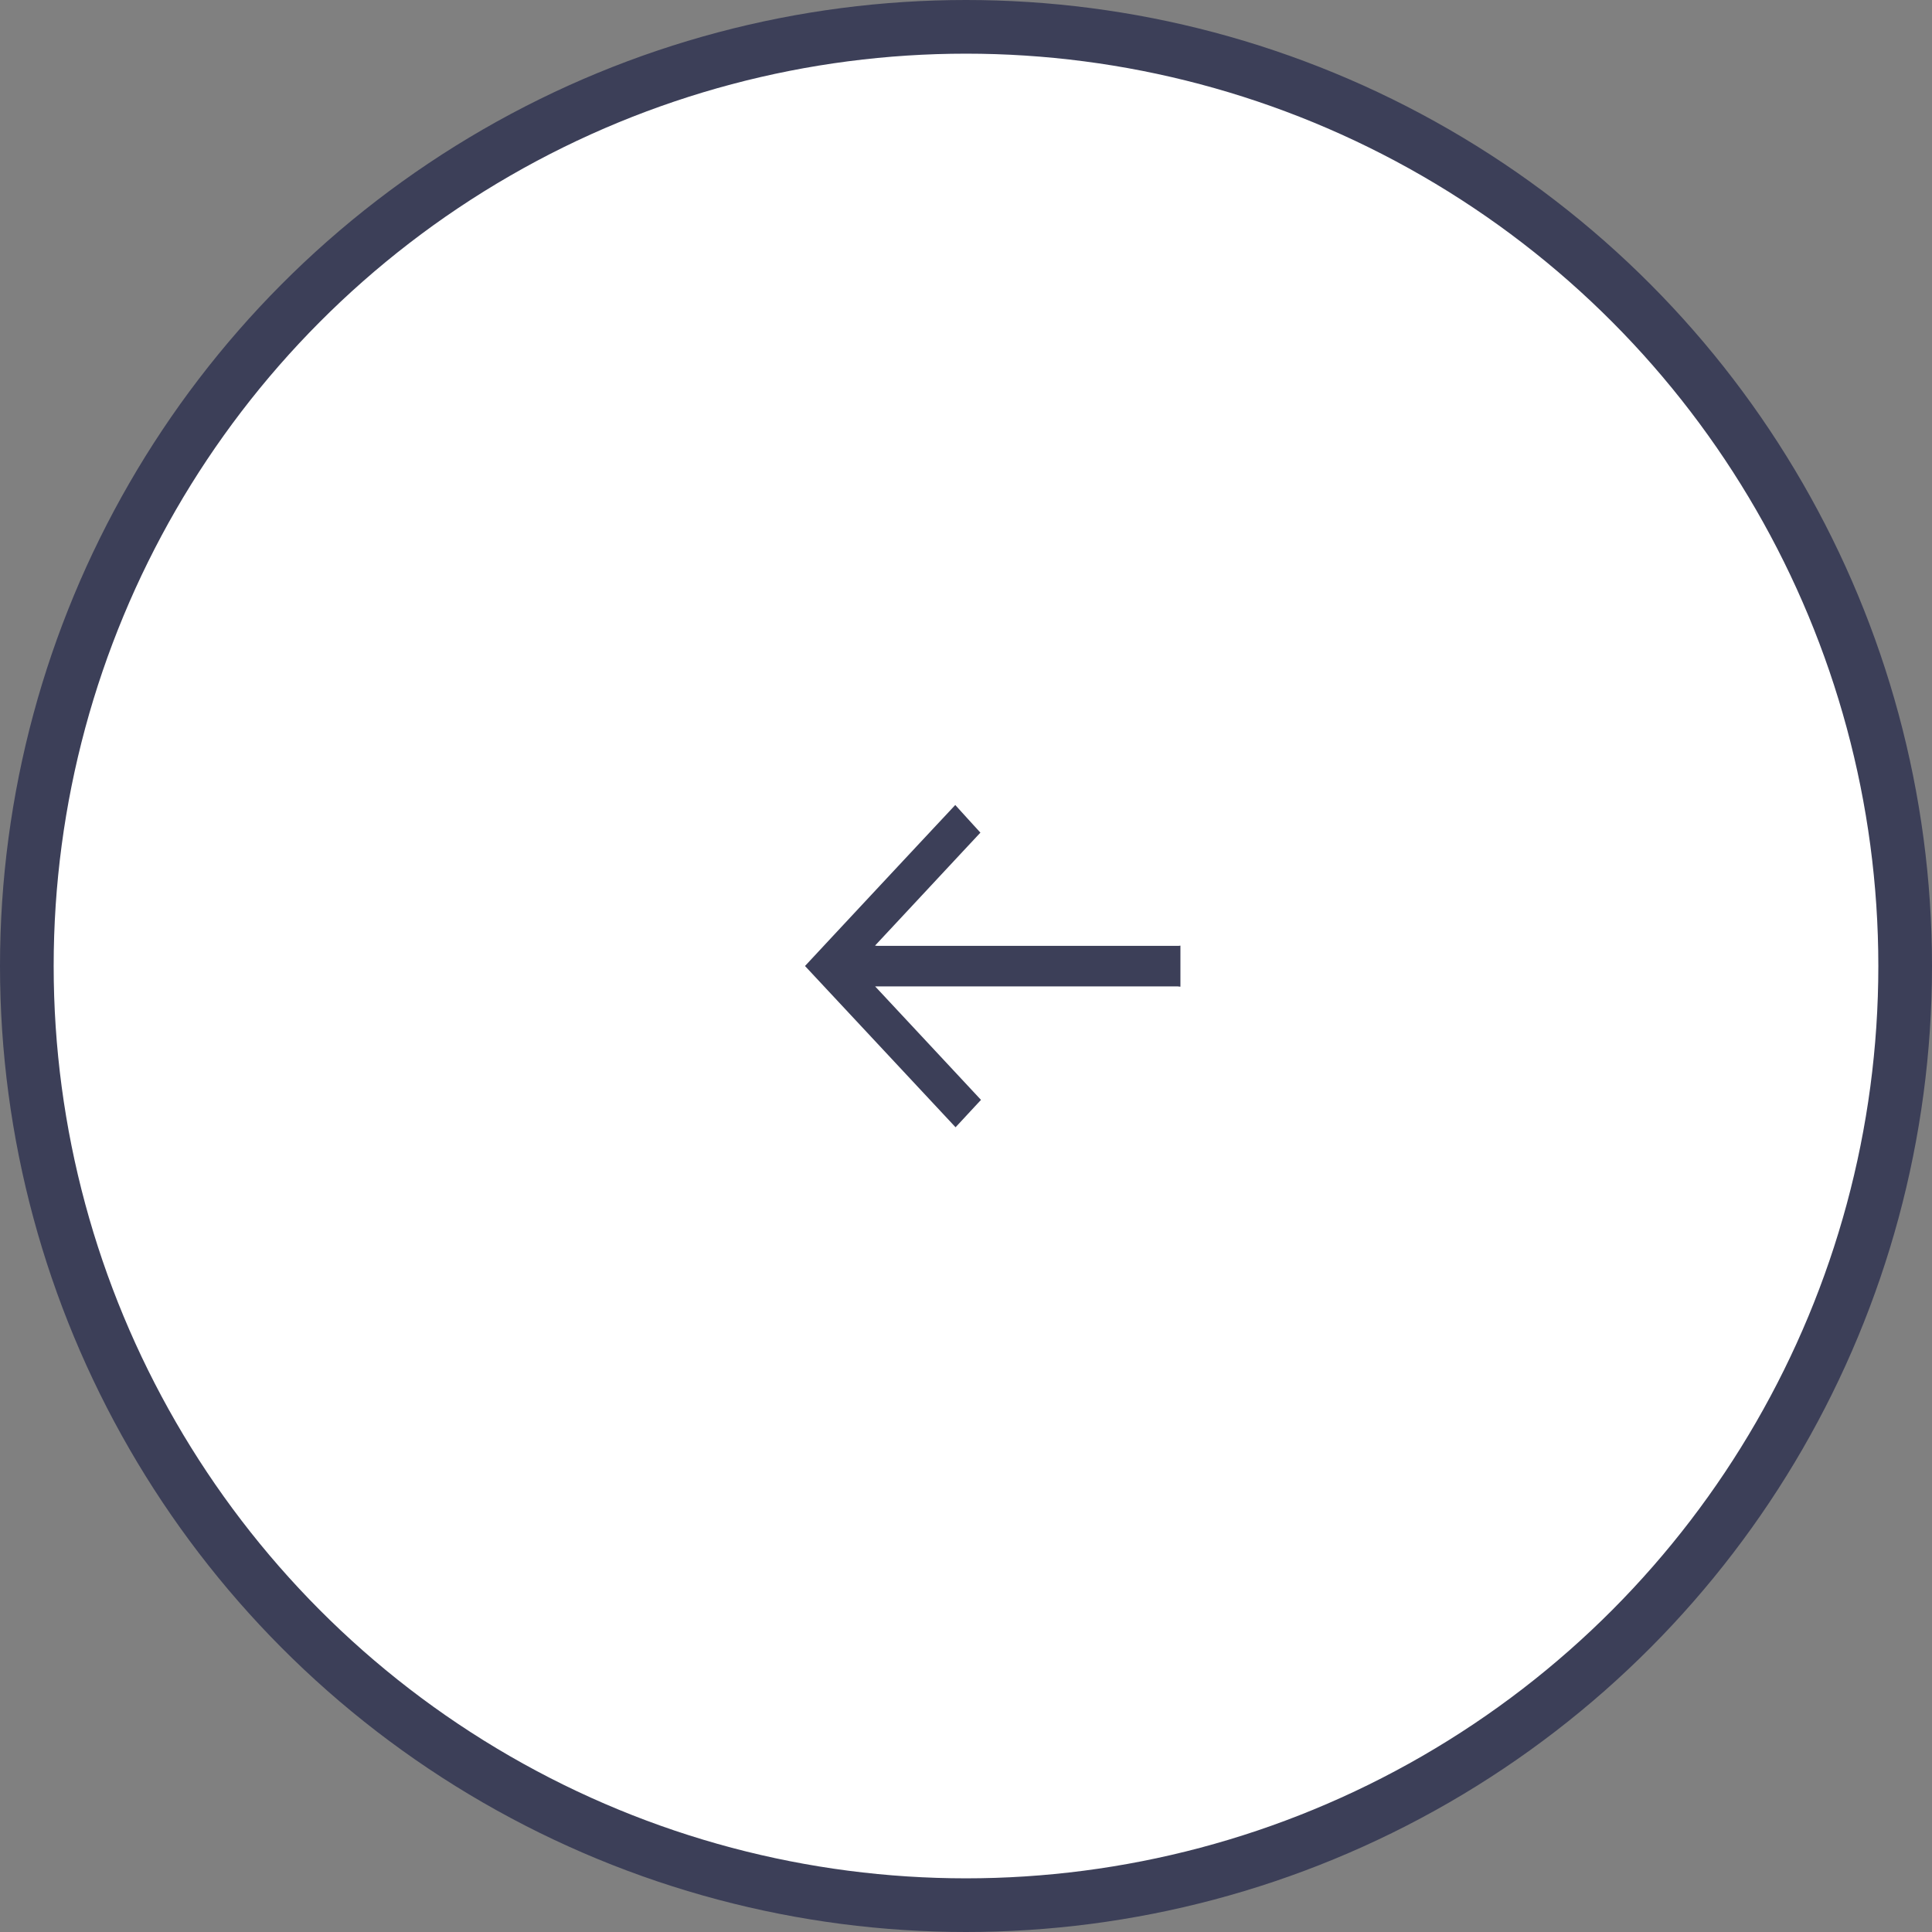 <svg id="prev.svg" xmlns="http://www.w3.org/2000/svg" width="72" height="72" viewBox="0 0 72 72">
  <rect x="0" y="0" width="72" height="72" fill="#808080" stroke="none"/>
  <defs>
    <style>
      .cls-1 {
        fill: #fff;
        stroke: #3c3f58;
        stroke-width: 2px;
      }

      .cls-2 {
        fill: #3c3f58;
        fill-rule: evenodd;
      }
    </style>
  </defs>
  <circle id="楕円形_5" data-name="楕円形 5" class="cls-1" cx="36" cy="36" r="35"/>
  <path id="シェイプ_5" data-name="シェイプ 5" class="cls-2" d="M205.989,5441.77c-0.04,0-.081-0.01-0.122-0.01H194.614c1.325,1.42,2.631,2.82,3.945,4.23-0.319.34-.64,0.69-0.948,1.02L192,5441q2.766-2.97,5.6-6c0.307,0.34.626,0.69,0.937,1.03-1.3,1.39-2.6,2.79-3.927,4.21a0.944,0.944,0,0,0,.149.01h11.111a0.5,0.5,0,0,0,.121-0.01v1.53Z" transform="translate(-162 -5405)"/>
</svg>
